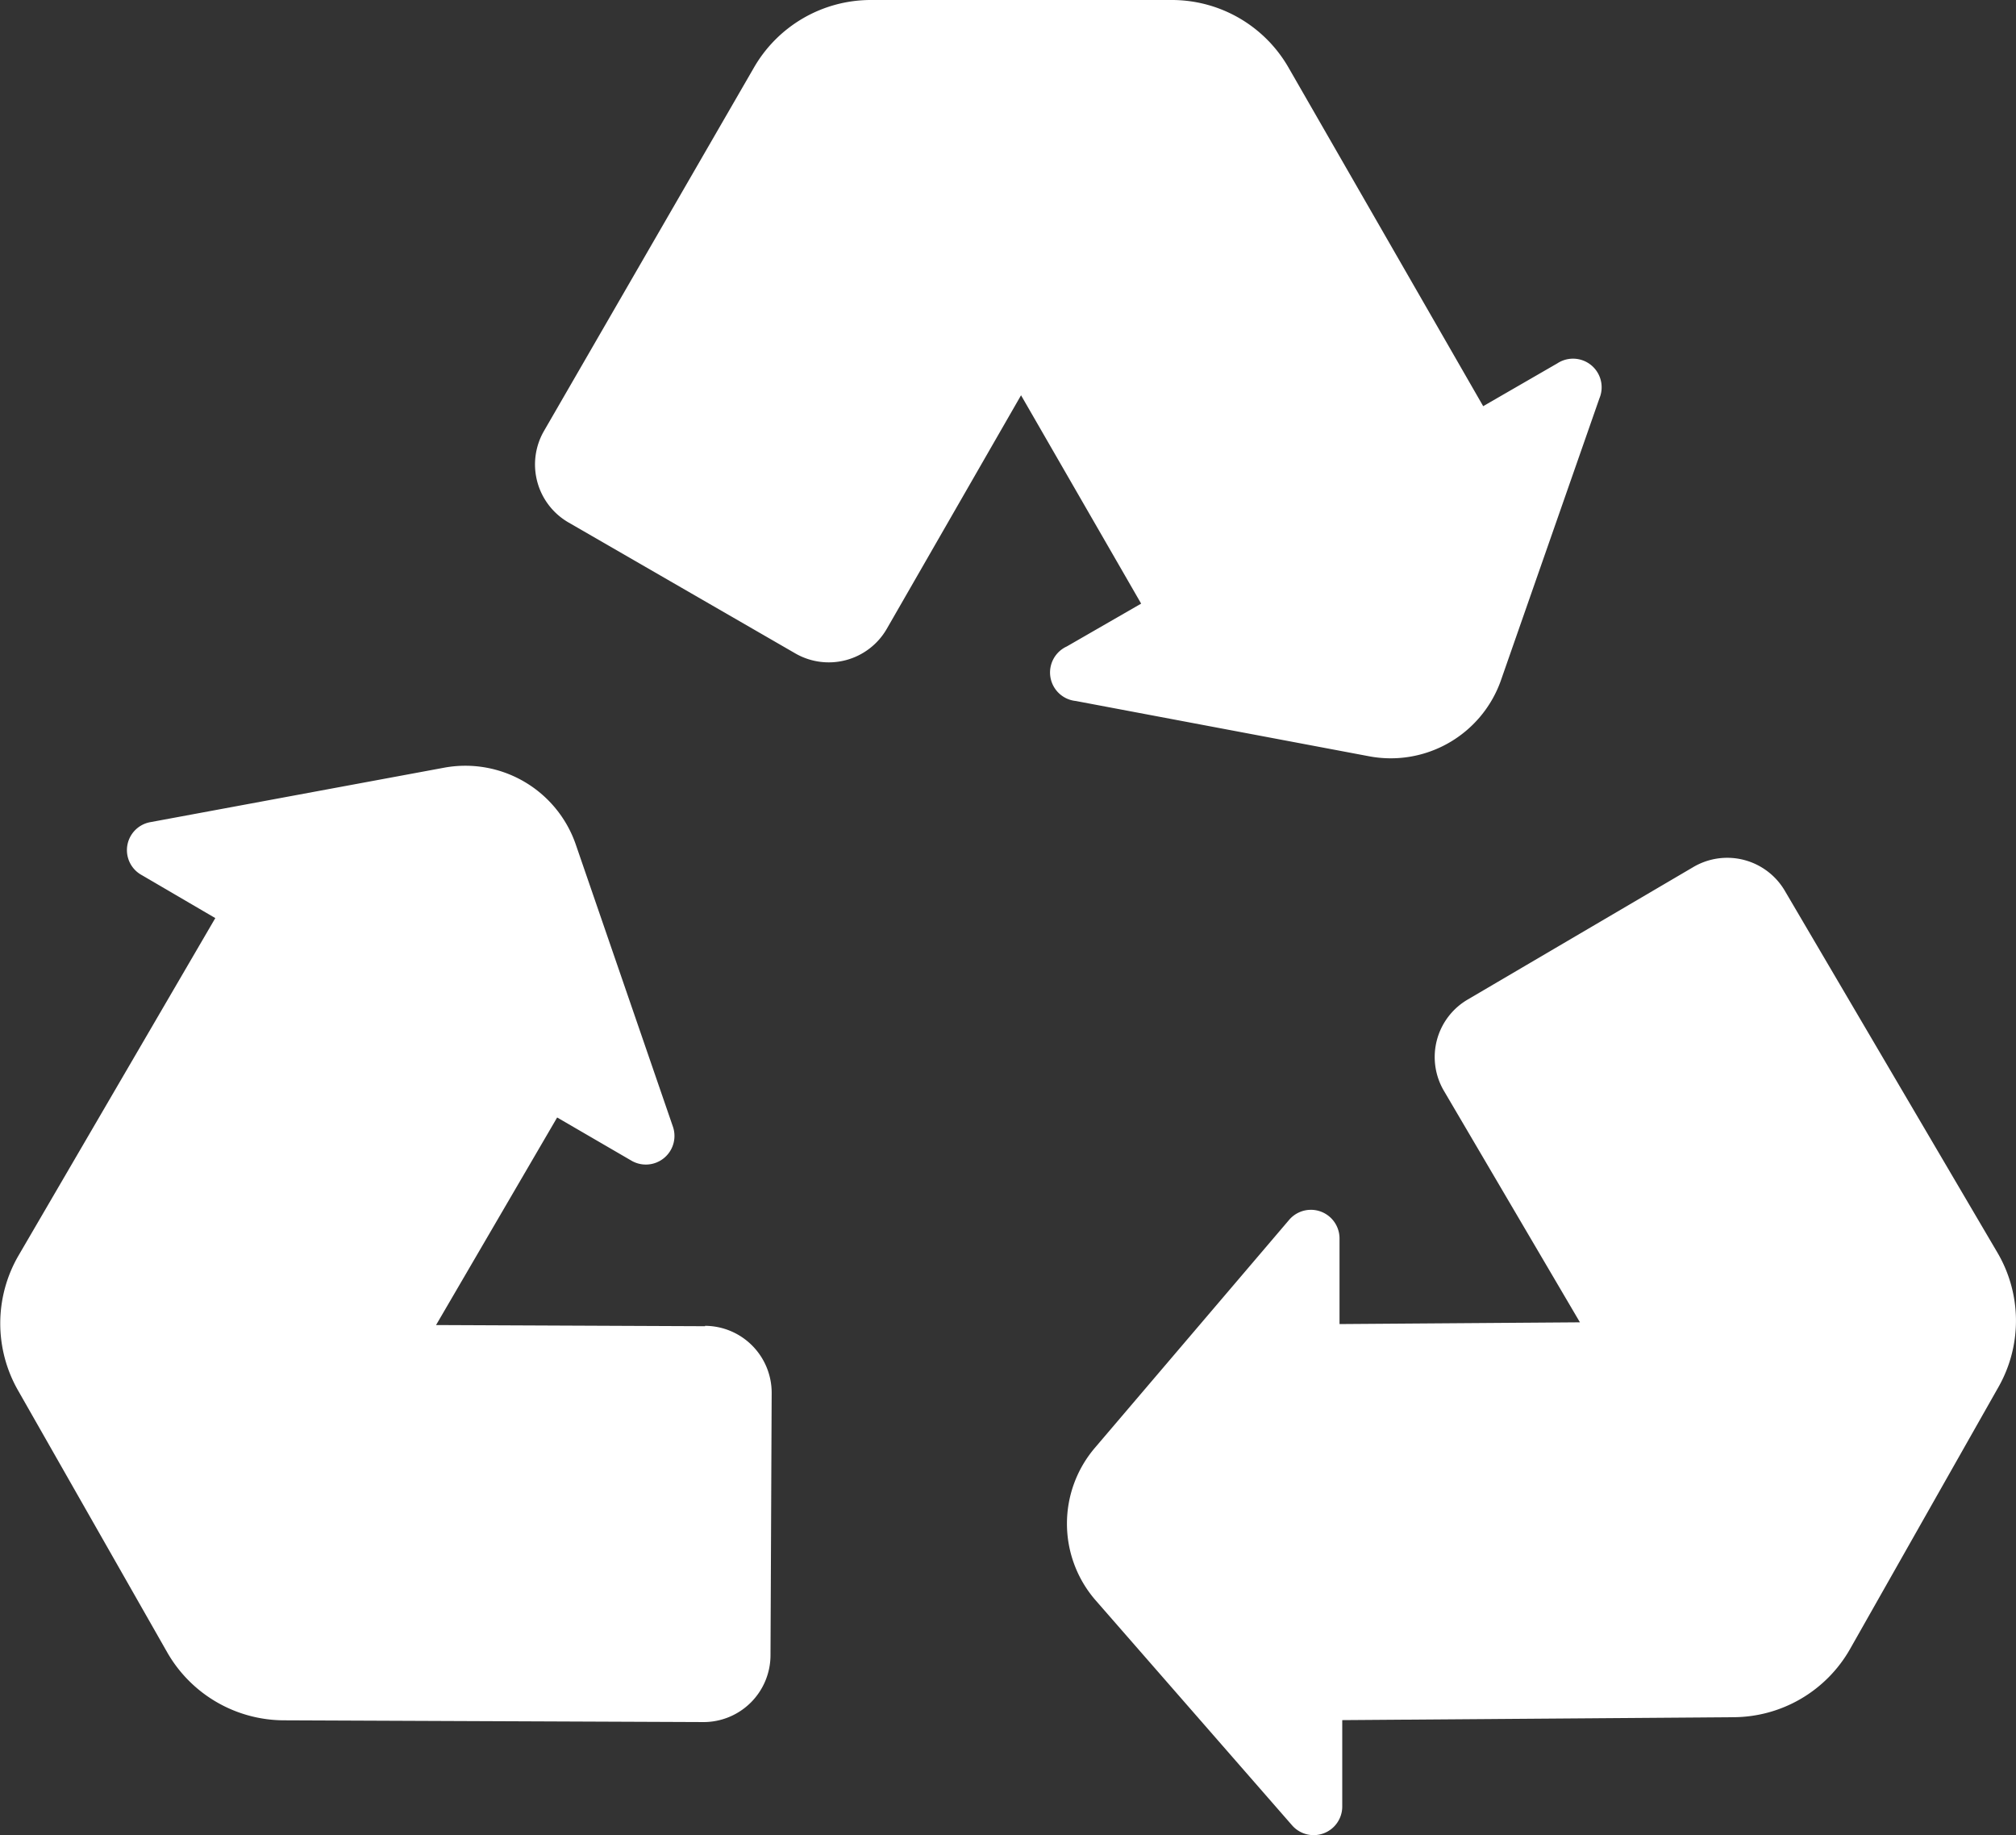 <?xml version="1.0" encoding="UTF-8"?> <svg xmlns="http://www.w3.org/2000/svg" viewBox="0 0 103.56 94.25"><rect x="0" y="0" width="103.56" height="94.25" fill="#333333" stroke="none"/><defs><style>.cls-1{fill:#fff;}</style></defs><g id="Calque_2" data-name="Calque 2"><g id="Layer_2" data-name="Layer 2"><path class="cls-1" d="M70.33,38.84A6,6,0,0,0,77.08,35l5.08-14.54A1.47,1.47,0,0,0,80,18.66l-3.81,2.2-10-17.39a6.91,6.91,0,0,0-6-3.47H44.73a6.93,6.93,0,0,0-6,3.47L27.94,22.14a3.44,3.44,0,0,0,1.26,4.69l11.66,6.73a3.44,3.44,0,0,0,4.69-1.26l6.9-12L58.62,31l-3.82,2.2A1.47,1.47,0,0,0,55.26,36Z"></path><path class="cls-1" d="M102.65,71.25a6.9,6.9,0,0,0-.05-6.93L91.68,45.74A3.43,3.43,0,0,0,87,44.52l-11.6,6.81A3.42,3.42,0,0,0,74.16,56l7,11.91L68.81,68l0-4.41a1.47,1.47,0,0,0-2.59-.94L56.24,74.36a6,6,0,0,0,0,7.78l10.13,11.6a1.47,1.47,0,0,0,2.58-1l0-4.4,20.09-.15a6.92,6.92,0,0,0,6-3.51Z"></path><path class="cls-1" d="M36.22,68.11,22.4,68.05l6.22-10.66,3.82,2.22a1.47,1.47,0,0,0,2.13-1.74l-5-14.52a6,6,0,0,0-6.72-3.93L7.74,42.22a1.46,1.46,0,0,0-.48,2.71l3.8,2.22L.94,64.5a6.94,6.94,0,0,0,0,6.93L8.59,84.86a6.93,6.93,0,0,0,6,3.49l21.55.09A3.44,3.44,0,0,0,39.58,85l.06-13.46a3.44,3.44,0,0,0-3.42-3.45Z"></path></g></g></svg> 